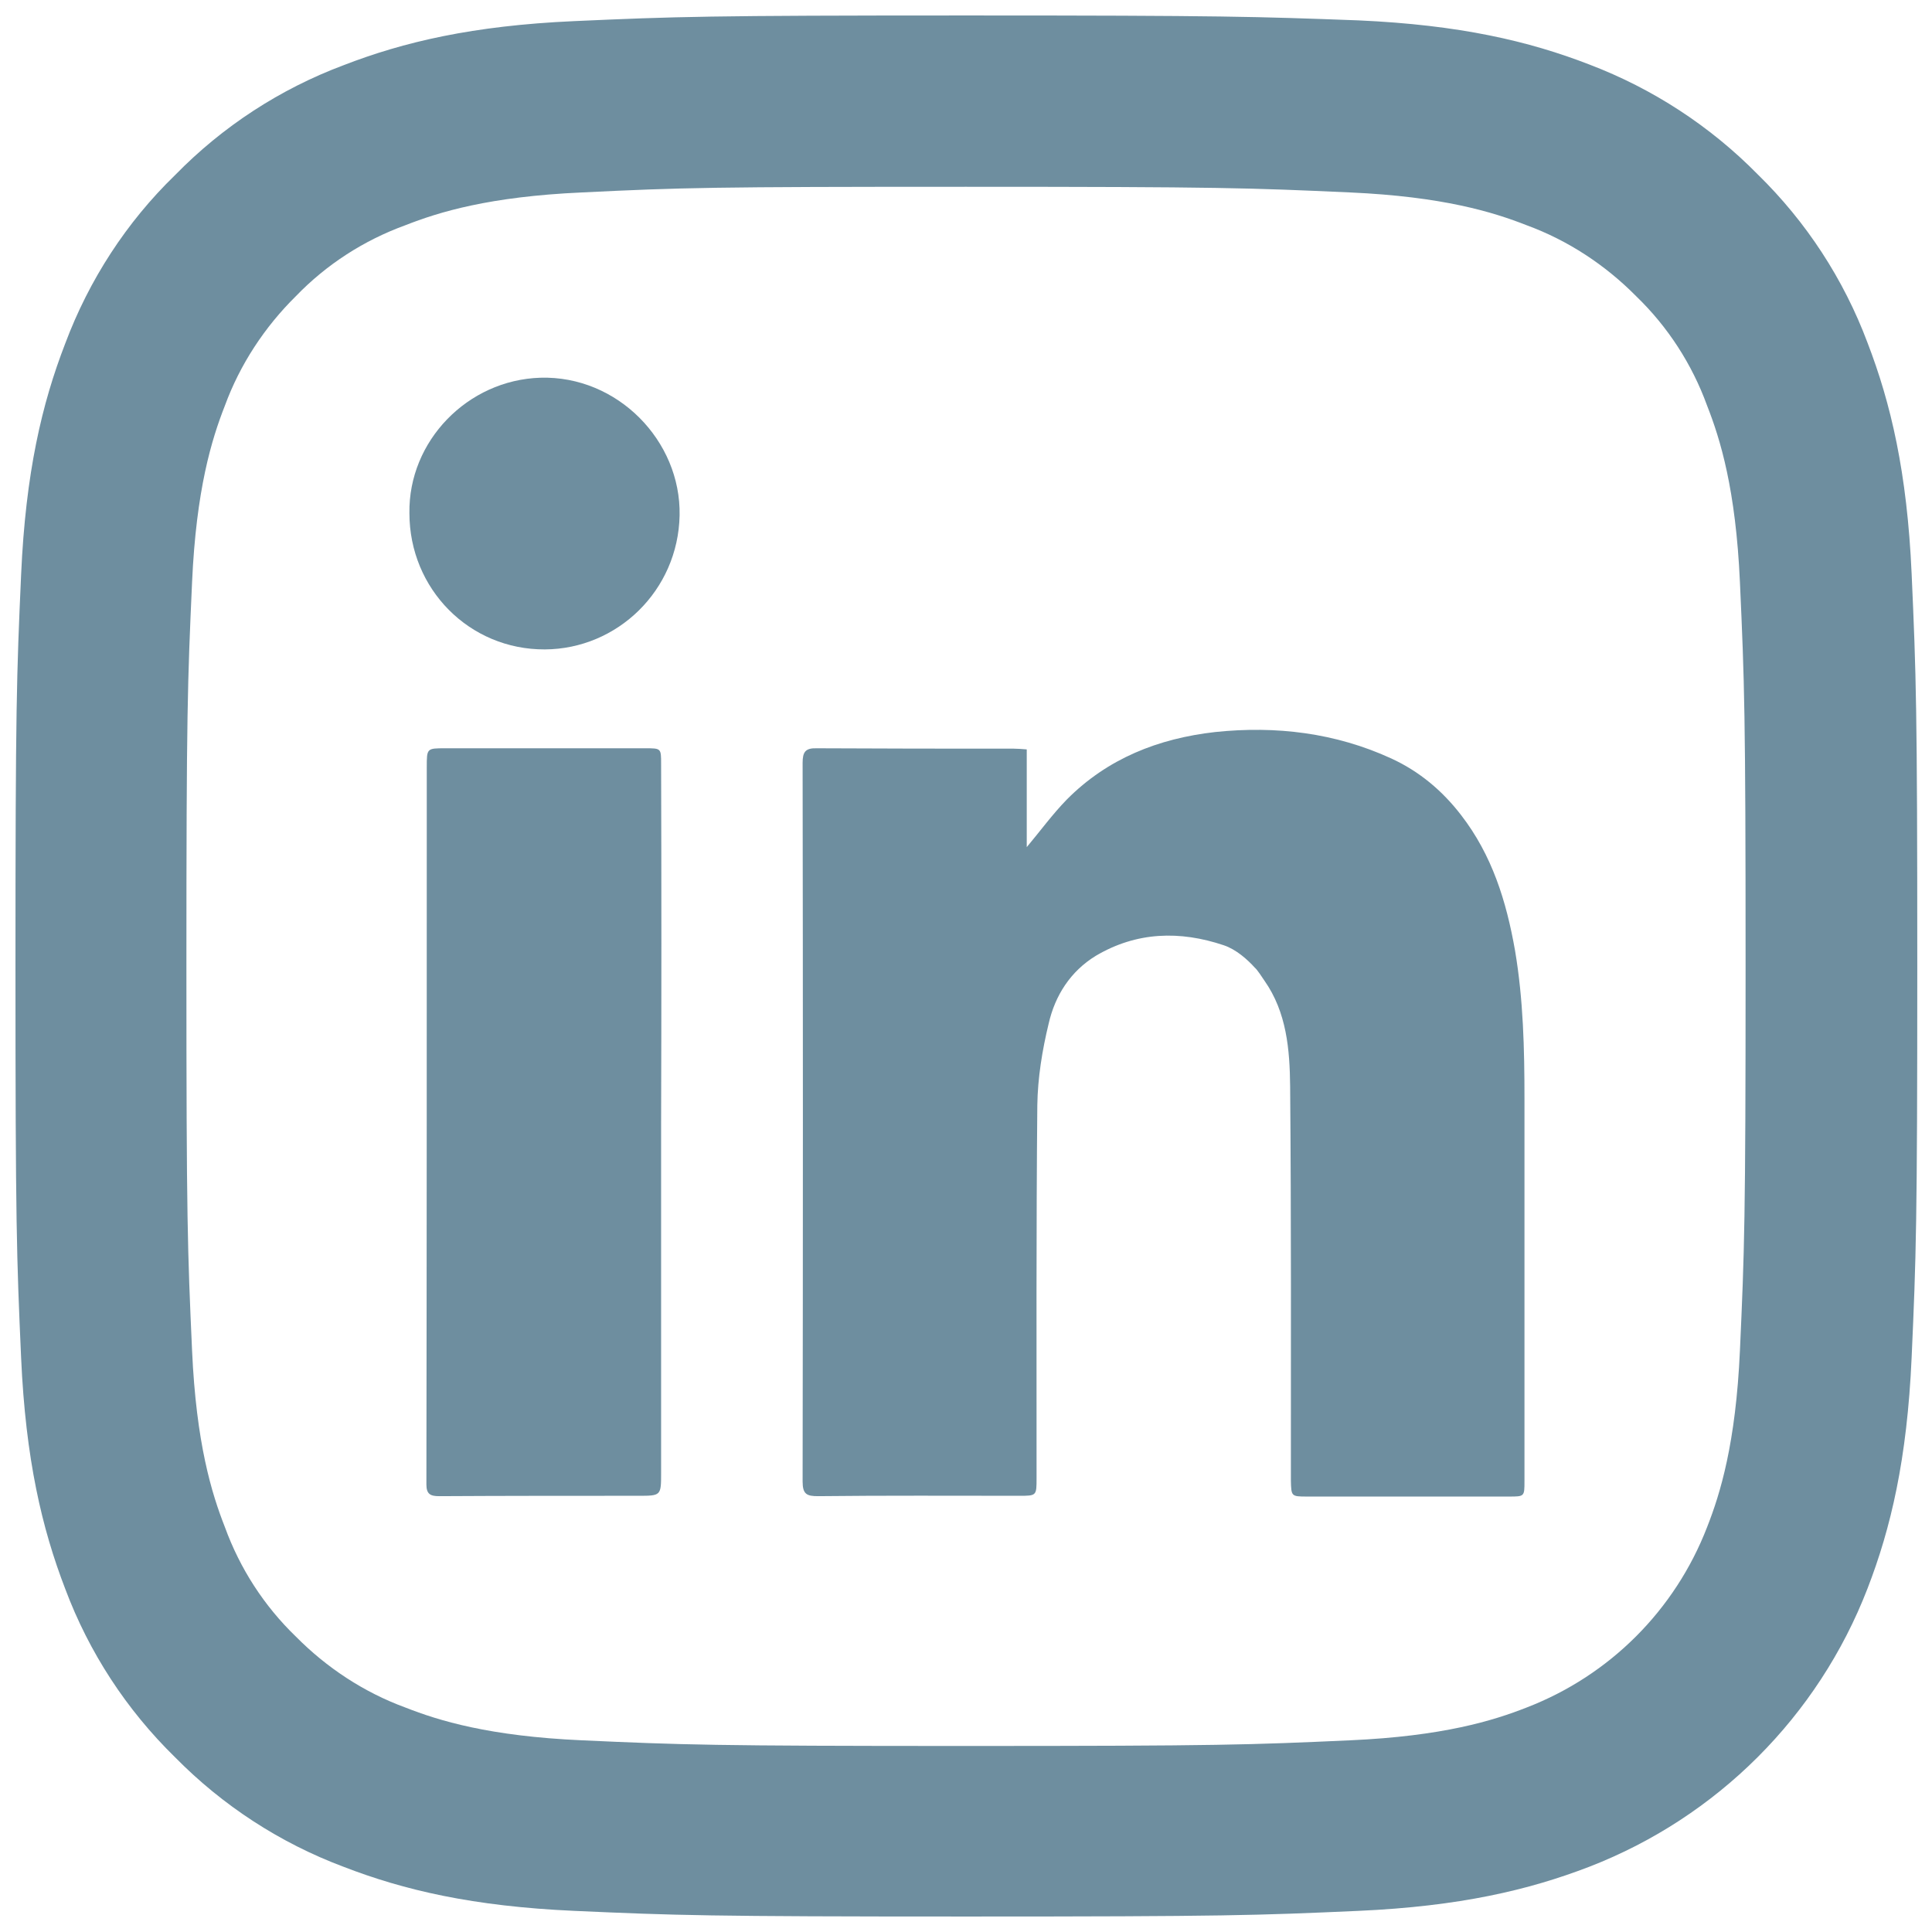 <?xml version="1.0" encoding="UTF-8"?>
<svg xmlns="http://www.w3.org/2000/svg" xmlns:xlink="http://www.w3.org/1999/xlink" version="1.1" id="Ebene_1" x="0px" y="0px" viewBox="0 0 512 512" style="enable-background:new 0 0 512 512;" xml:space="preserve">
<style type="text/css">
	.st0{fill:#6E8E9F;}
	.st1{clip-path:url(#SVGID_00000178903781746446925810000002370485787873893051_);fill:#6E8E9F;}
</style>
<path class="st0" d="M256,49.5c67.3,0,75.2,0.3,101.8,1.5c24.6,1.1,37.9,5.2,46.8,8.7c10.9,4,20.8,10.5,29,18.8  c8.4,8.1,14.8,18,18.8,29c3.5,8.9,7.6,22.2,8.7,46.8c1.2,26.6,1.5,34.5,1.5,101.8s-0.3,75.2-1.5,101.8c-1.1,24.6-5.2,37.9-8.7,46.8  c-8.5,22-25.8,39.3-47.8,47.8c-8.9,3.5-22.2,7.6-46.8,8.7c-26.6,1.2-34.5,1.5-101.8,1.5s-75.2-0.3-101.8-1.5  c-24.6-1.1-37.9-5.2-46.8-8.7c-10.9-4-20.8-10.5-29-18.8c-8.4-8.1-14.8-18-18.8-29c-3.5-8.9-7.6-22.2-8.7-46.8  c-1.2-26.6-1.5-34.5-1.5-101.8s0.3-75.2,1.5-101.8c1.1-24.6,5.2-37.9,8.7-46.8c4-10.9,10.5-20.8,18.8-29c8.1-8.4,18-14.8,29-18.8  c8.9-3.5,22.2-7.6,46.8-8.7C180.8,49.7,188.7,49.5,256,49.5 M256,4.1c-68.4,0-77,0.3-103.9,1.5C125.3,6.8,107,11.1,91,17.3  c-16.8,6.3-32,16.2-44.6,29.1C33.5,58.9,23.6,74.2,17.3,91c-6.2,16-10.5,34.3-11.7,61.2C4.4,179,4.1,187.6,4.1,256s0.3,77,1.5,103.9  c1.2,26.8,5.5,45.1,11.7,61.2c6.3,16.8,16.2,32,29.1,44.6c12.6,12.8,27.8,22.7,44.6,29c16,6.2,34.3,10.5,61.2,11.7  s35.4,1.5,103.9,1.5s77-0.3,103.9-1.5c26.8-1.2,45.1-5.5,61.2-11.7c33.8-13.1,60.6-39.8,73.7-73.7c6.2-16,10.5-34.3,11.7-61.2  c1.2-26.9,1.5-35.4,1.5-103.9s-0.3-77-1.5-103.9c-1.2-26.8-5.5-45.1-11.7-61.2c-6.3-16.8-16.2-32-29.1-44.6  c-12.6-12.8-27.8-22.7-44.6-29.1c-16-6.2-34.3-10.5-61.2-11.7C333,4.4,324.4,4.1,256,4.1L256,4.1L256,4.1z"></path>
<g>
	<defs>
		<rect id="SVGID_1_" width="514.5" height="514.5"></rect>
	</defs>
	<clipPath id="SVGID_00000006695299129913324630000008413065239721225402_">
		<use xlink:href="#SVGID_1_" style="overflow:visible;"></use>
	</clipPath>
	<path style="clip-path:url(#SVGID_00000006695299129913324630000008413065239721225402_);fill:#6E8E9F;" d="M324.3,250.5   c-11.6-3.9-23.1-3.6-33.9,2.8c-6.7,4.1-10.8,10.5-12.5,18c-1.7,7-2.9,14.4-3,21.6c-0.3,32.9-0.2,65.9-0.2,98.8c0,4.7,0,4.7-4.6,4.7   c-17.8,0-35.5-0.1-53.3,0.1c-3,0-4.1-0.5-4.1-3.9c0.1-63.5,0.1-126.9,0-190.4c0-2.9,0.7-4,3.8-3.9c17.4,0.1,34.7,0.1,52.1,0.1   c1.1,0,2.2,0.1,3.5,0.2v25.9c3.6-4.3,6.8-8.7,10.6-12.6c10.8-10.9,24.3-16.2,39.3-17.9c16.1-1.7,31.9,0.2,46.7,7   c7.4,3.4,13.5,8.5,18.5,15c8.2,10.6,12,22.8,14.3,35.9c2.2,13,2.5,26.1,2.5,39.3c0,33.8,0,67.6,0,101.3c0,4.1,0,4.1-4.1,4.1   c-17.9,0-35.8,0-53.6,0c-4.1,0-4.1-0.1-4.2-4.2c0-34.8,0.1-69.6-0.2-104.5c-0.1-9.7-0.9-19.6-6.8-28c-0.7-1-1.8-2.8-2.6-3.5   C330.6,254.3,327.6,251.6,324.3,250.5"></path>
	<path style="clip-path:url(#SVGID_00000006695299129913324630000008413065239721225402_);fill:#6E8E9F;" d="M175.2,297.7   c0,30.9,0,61.7,0,92.6c0,6.1,0,6.1-6.1,6.1c-17.6,0-35.1,0-52.7,0.1c-2.3,0-3.4-0.5-3.4-3.1c0.1-63.4,0.1-126.7,0.1-190.1   c0-5,0-5,4.9-5c17.7,0,35.3,0,53,0c4.2,0,4.2,0,4.2,4.1C175.3,234.1,175.3,265.9,175.2,297.7L175.2,297.7z"></path>
	<path style="clip-path:url(#SVGID_00000006695299129913324630000008413065239721225402_);fill:#6E8E9F;" d="M108.5,136   c-0.3-19.1,15.4-35.3,34.7-35.9c20.4-0.6,37.3,16.7,36.9,36.5c-0.4,19.9-16.5,35.4-35.7,35.5C124.4,172.2,108.5,156.1,108.5,136"></path>
</g>
</svg>
